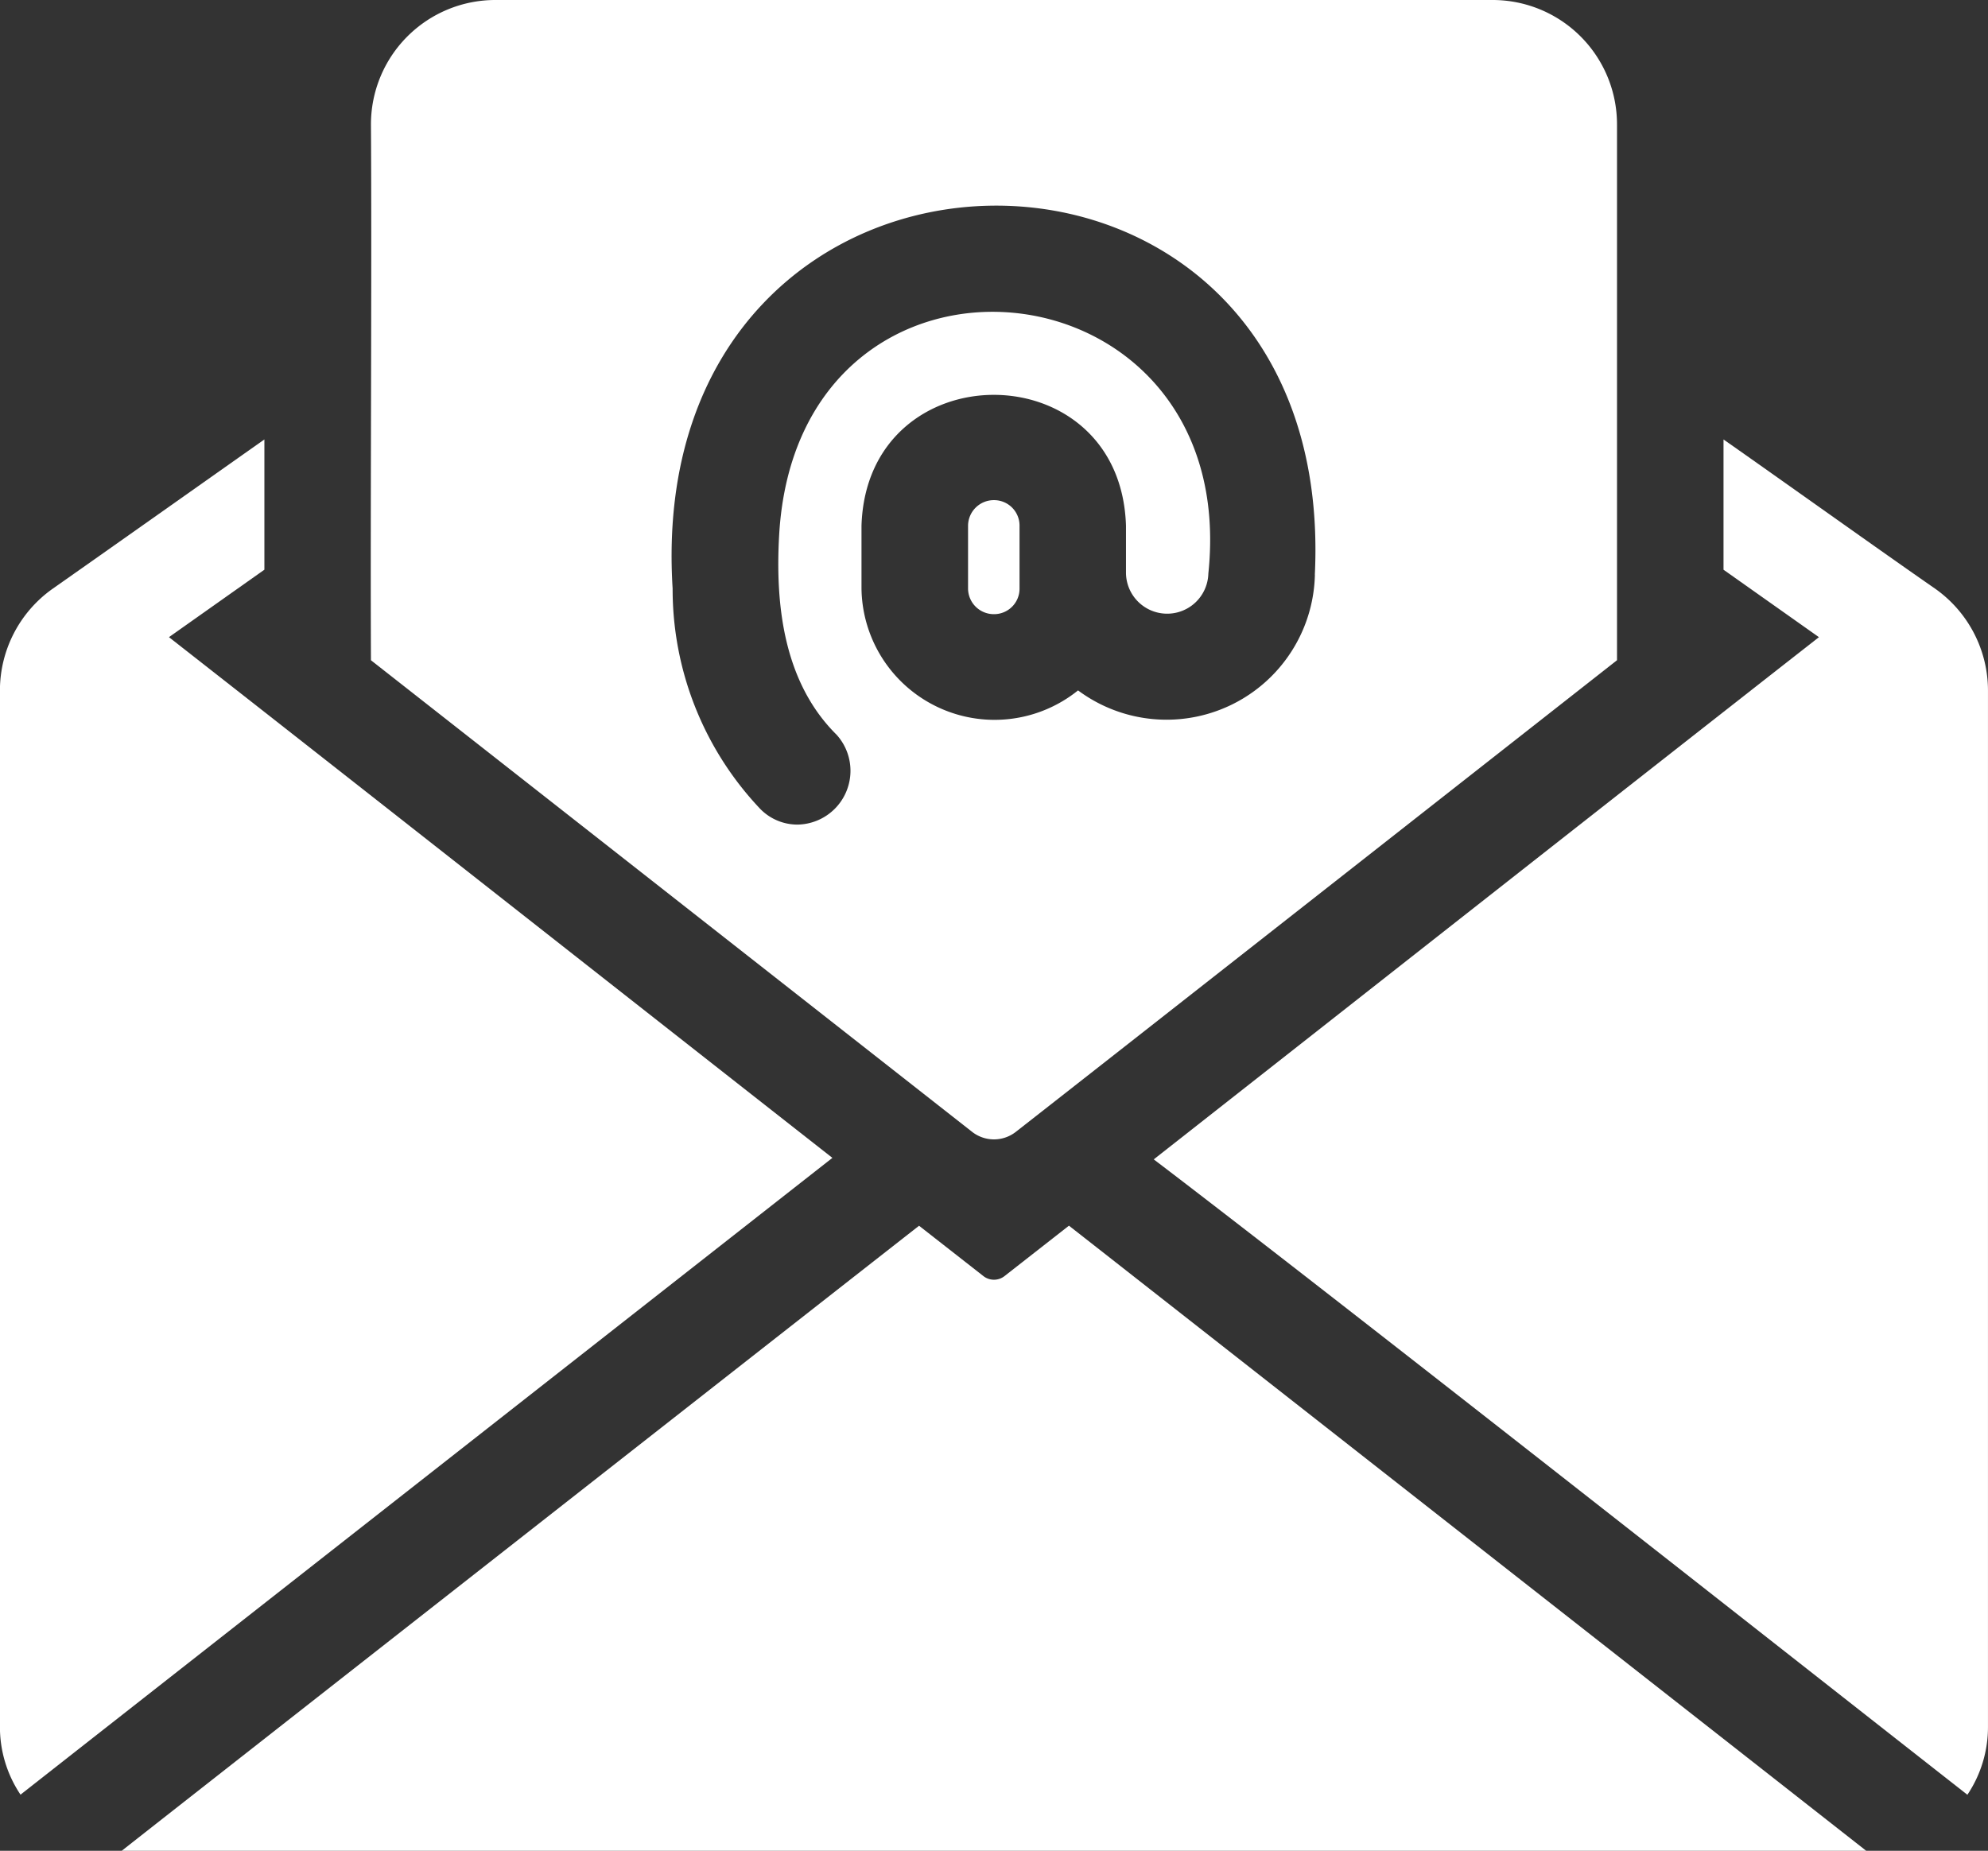 <svg xmlns="http://www.w3.org/2000/svg" width="87.5" height="81.47" viewBox="0 0 87.5 81.47"><rect x="0" y="0" width="87.5" height="81.47" fill="#333333" stroke="none"/><g id="noun-email-7470089" transform="translate(-6.251 -9.265)"><path id="Path_3388" data-name="Path 3388" d="M13.688,37.312l4-2.828.2-.141V28.609c-2.3,1.621-7.012,4.953-9.328,6.578a5.489,5.489,0,0,0-2.312,4.469V85.265a5.348,5.348,0,0,0,.906,3c5.356-4.207,35.734-28.031,35.734-28.031-8.672-6.8-20.805-16.348-29.2-22.922Z" fill="#fff"></path><path id="Path_3389" data-name="Path 3389" d="M91.438,35.188c-2.328-1.613-7.023-4.965-9.328-6.578v5.734l.2.141,4,2.828C77.891,43.9,65.547,53.614,57.032,60.3c7.578,5.762,28.176,21.988,35.812,27.969a5.348,5.348,0,0,0,.906-3V39.657a5.489,5.489,0,0,0-2.312-4.469Z" fill="#fff"></path><path id="Path_3390" data-name="Path 3390" d="M50.484,65.422a.755.755,0,0,1-.969,0l-2.812-2.2C44.808,64.7,15.551,87.633,11.609,90.735H88.39S55.195,64.7,53.3,63.219Z" fill="#fff"></path><path id="Path_3391" data-name="Path 3391" d="M22.578,38.328,49.035,59.086a1.561,1.561,0,0,0,1.93,0c3.465-2.707,26.457-20.758,26.457-20.758V14.734a5.475,5.475,0,0,0-5.469-5.469H28.047a5.475,5.475,0,0,0-5.469,5.469c.043,6.684-.031,16.941,0,23.594Zm41.547-3.766A6.53,6.53,0,0,1,53.7,39.656a5.857,5.857,0,0,1-9.531-4.484V32.406c.242-7.672,11.4-7.687,11.641,0V34.5a1.813,1.813,0,0,0,3.625.016c1.48-14.078-18.082-15.98-18.891-1.687-.176,3.113.215,6.488,2.531,8.781a2.368,2.368,0,0,1-1.719,3.953,2.289,2.289,0,0,1-1.7-.75,14.063,14.063,0,0,1-3.8-9.641c-1.383-22.211,29.328-22.527,28.266-.609Z" fill="#fff"></path><path id="Path_3392" data-name="Path 3392" d="M50,31.281a1.134,1.134,0,0,0-1.141,1.125v2.766A1.134,1.134,0,0,0,50,36.3a1.12,1.12,0,0,0,1.125-1.125V32.406A1.12,1.12,0,0,0,50,31.281Z" fill="#fff"></path></g></svg>